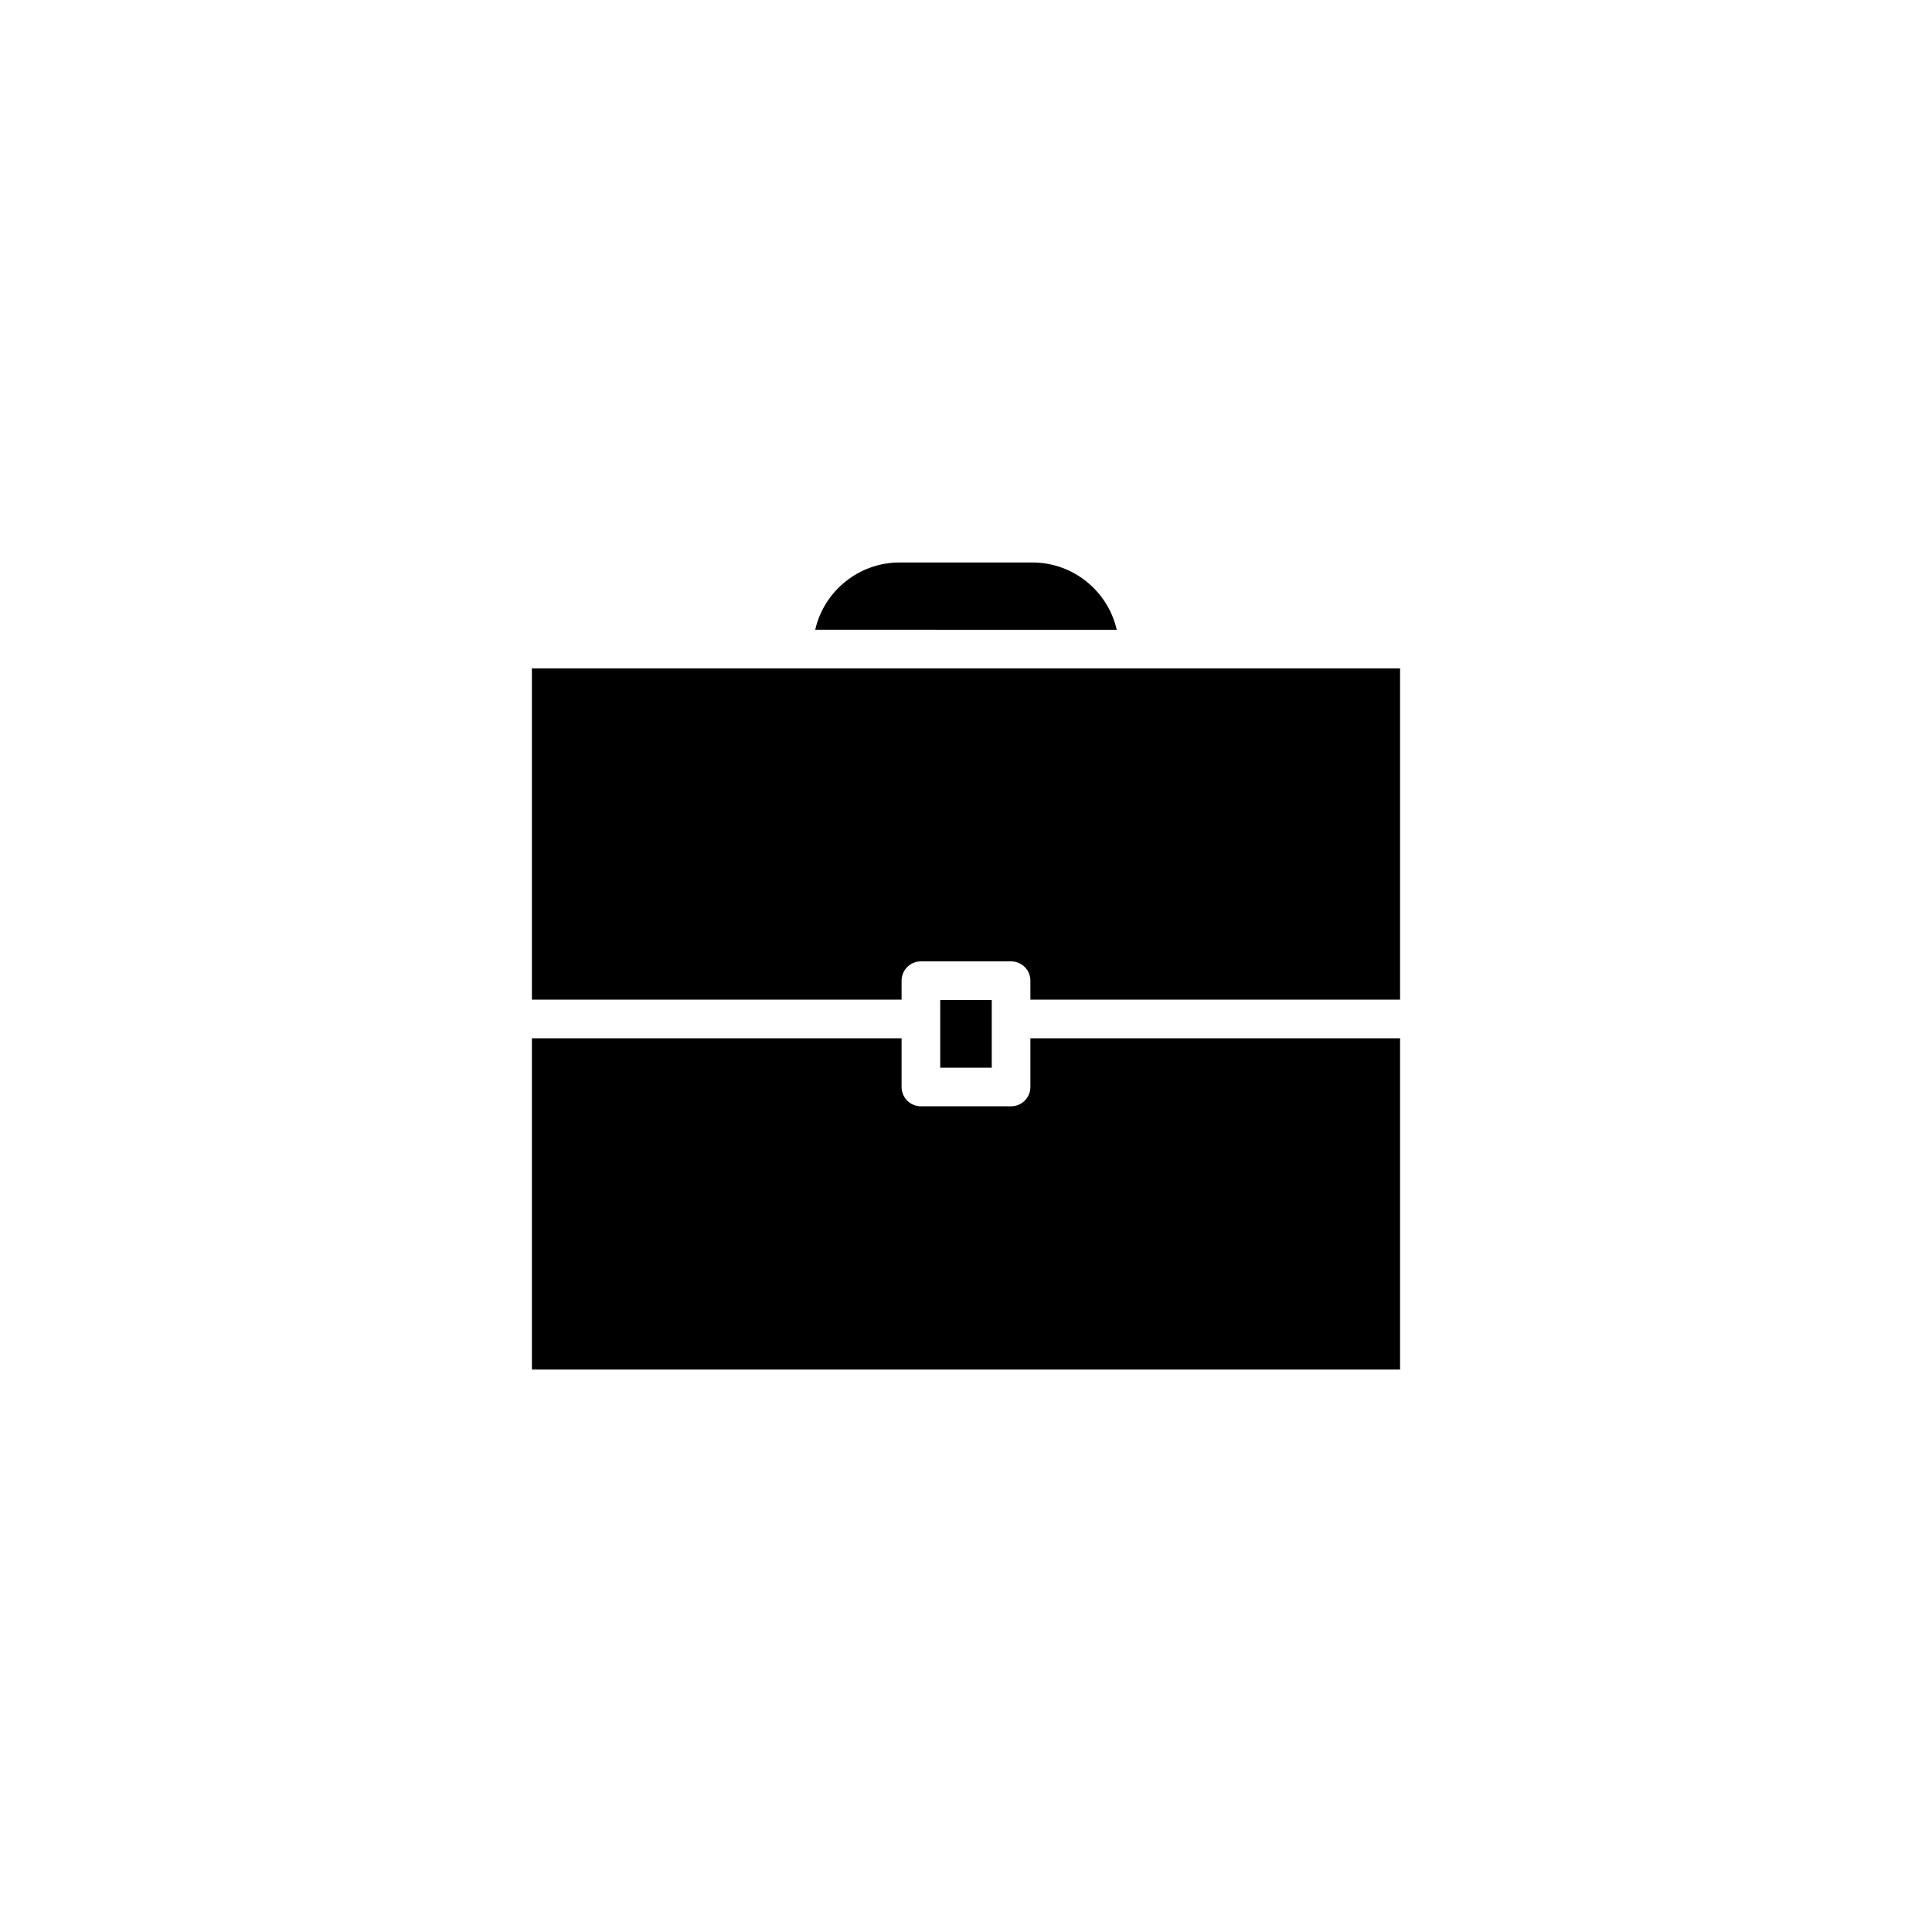 <?xml version="1.0" encoding="utf-8"?>
<!-- Generator: Adobe Illustrator 16.0.0, SVG Export Plug-In . SVG Version: 6.00 Build 0)  -->
<!DOCTYPE svg PUBLIC "-//W3C//DTD SVG 1.1//EN" "http://www.w3.org/Graphics/SVG/1.1/DTD/svg11.dtd">
<svg version="1.1" id="Layer_1" xmlns="http://www.w3.org/2000/svg" xmlns:xlink="http://www.w3.org/1999/xlink" x="0px" y="0px"
	 width="100px" height="100px" viewBox="0 0 100 100" enable-background="new 0 0 100 100" xml:space="preserve">
<path d="M46.565,29.114h6.868c2.128,0,3.914,1.49,4.37,3.482H42.195C42.65,30.604,44.438,29.114,46.565,29.114z"/>
<path d="M27.531,34.596h13.552h17.833h13.552v17.146H53.333V50.76c0-0.553-0.447-1-1-1h-4.667c-0.553,0-1,0.447-1,1v0.981H27.531
	V34.596z"/>
<polygon points="48.666,52.741 48.666,51.76 51.333,51.76 51.333,52.741 51.333,55.263 48.666,55.263 "/>
<path d="M72.468,70.887H27.531V53.741h19.135v2.521c0,0.553,0.447,1,1,1h4.667c0.553,0,1-0.447,1-1v-2.521h19.135V70.887z"/>
</svg>
